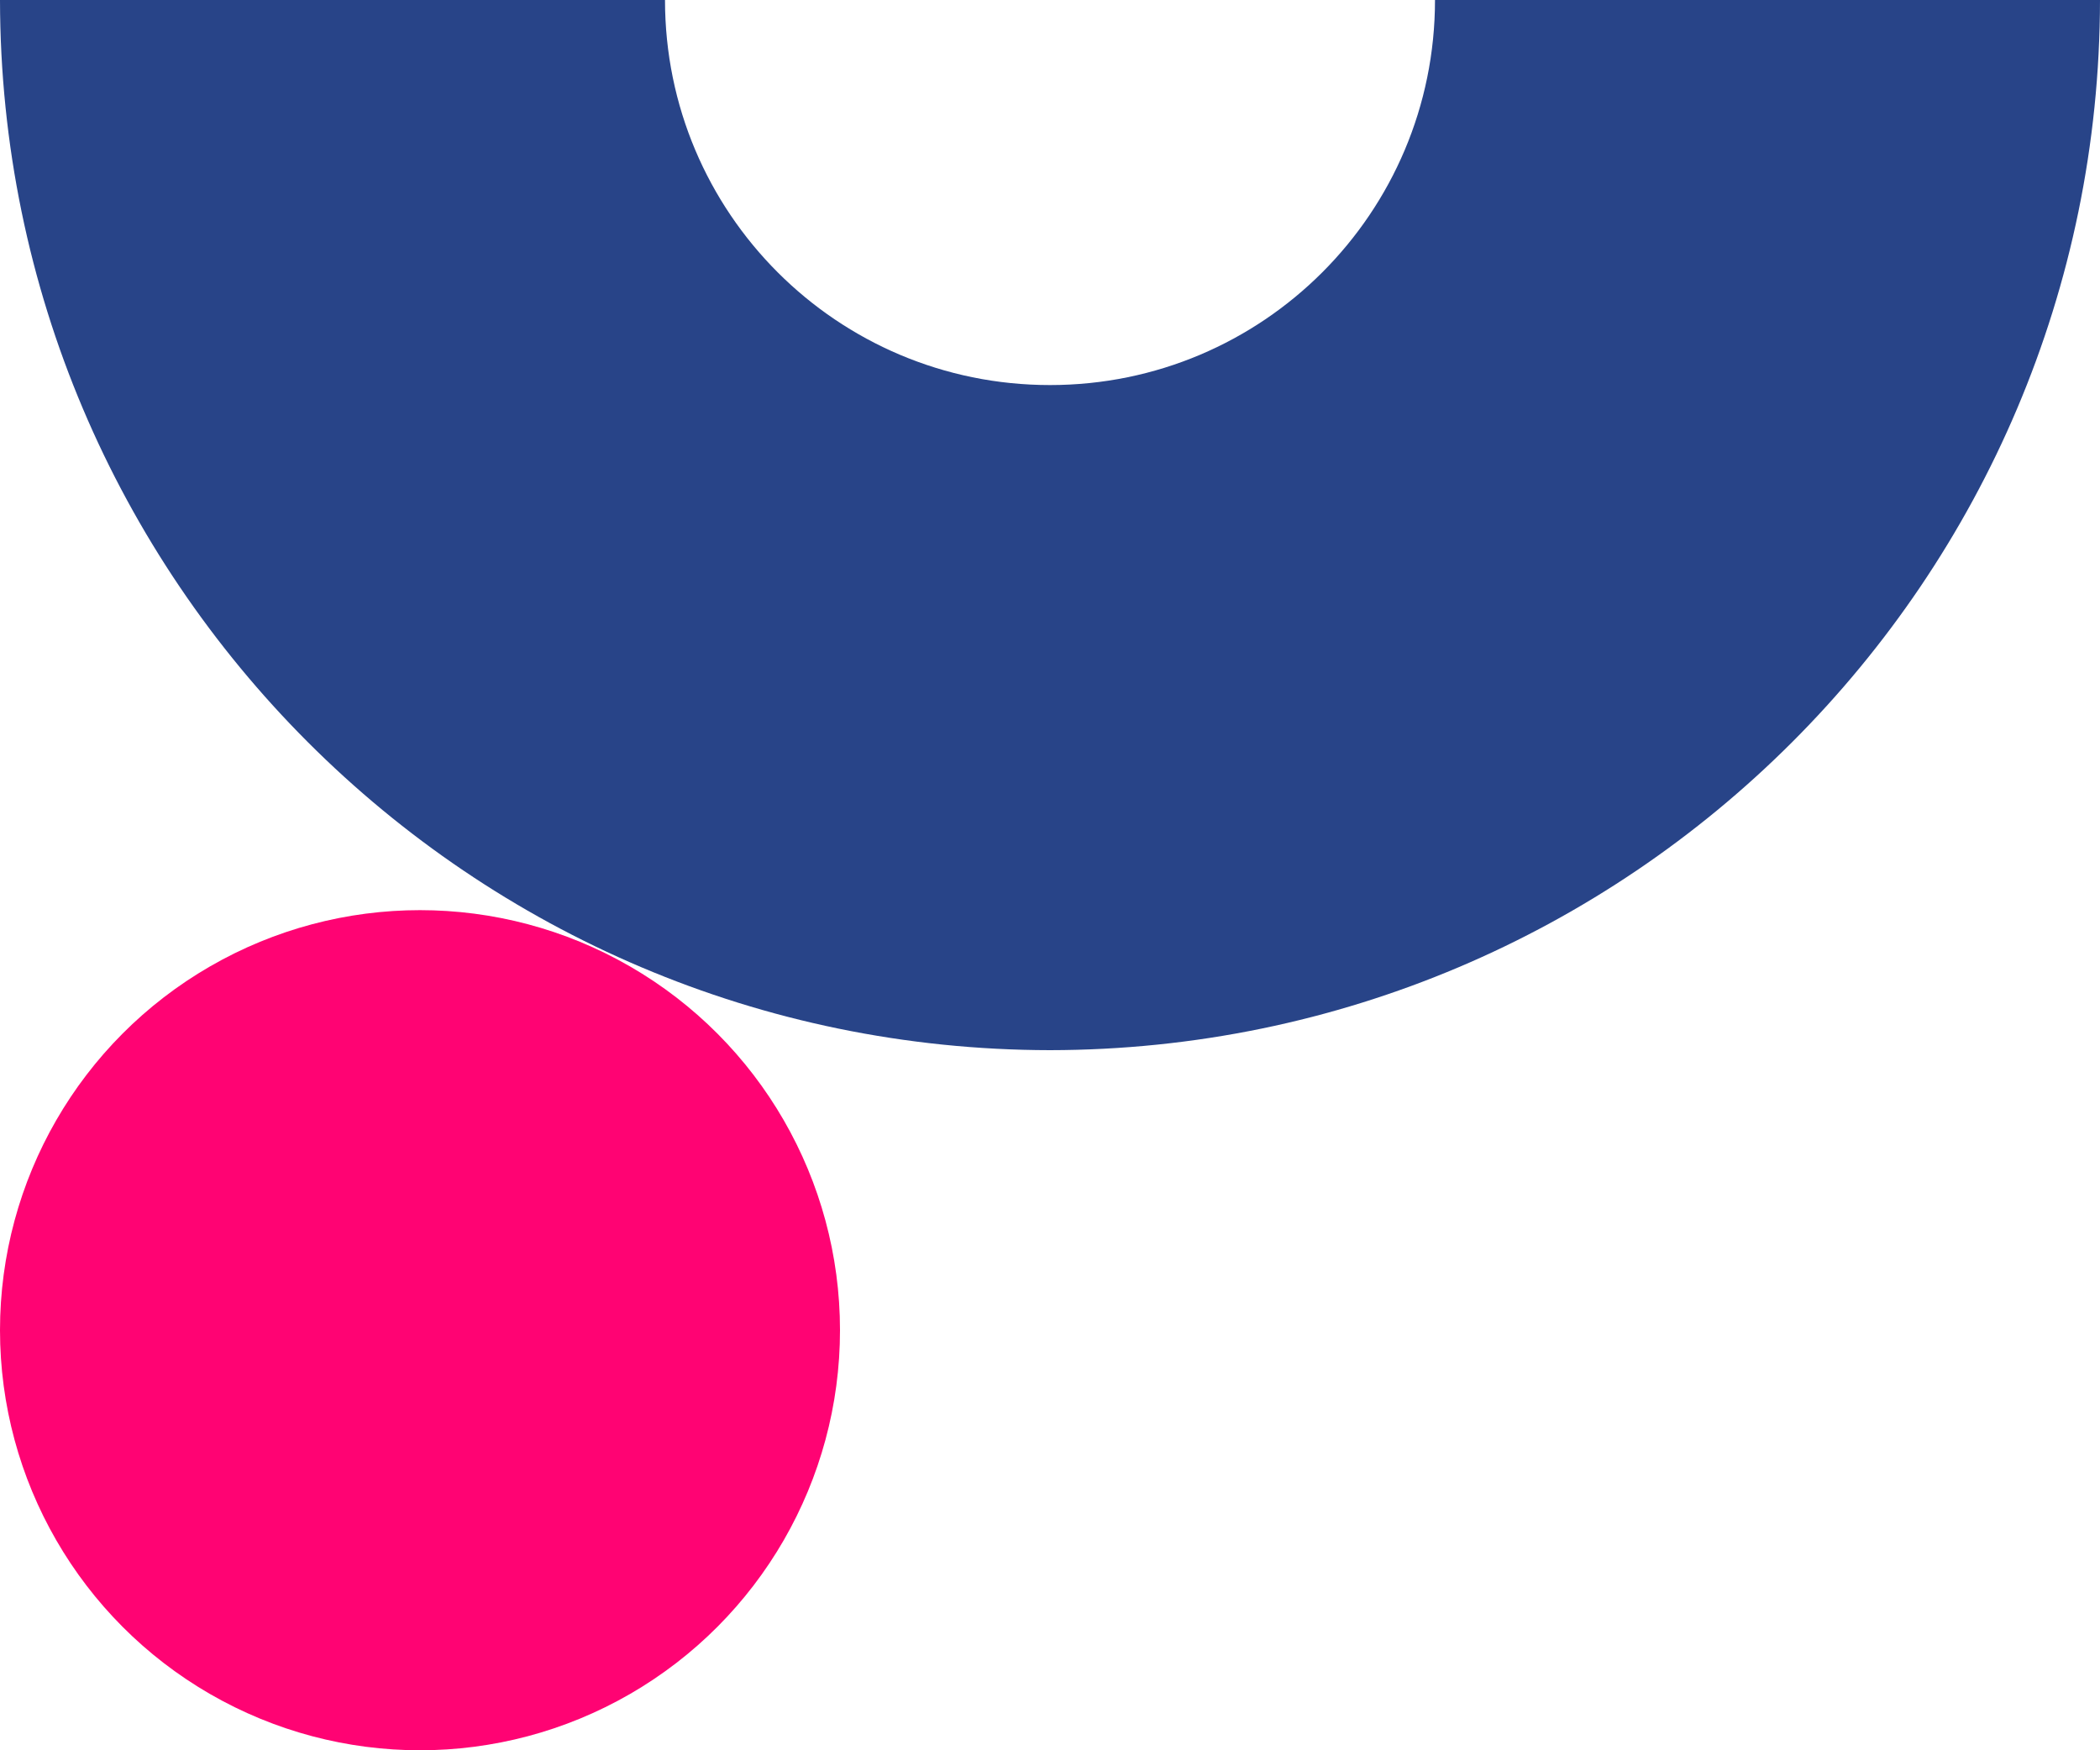 <?xml version="1.0" encoding="utf-8"?>
<!-- Generator: Adobe Illustrator 26.3.1, SVG Export Plug-In . SVG Version: 6.00 Build 0)  -->
<svg version="1.1" id="Livello_1" xmlns="http://www.w3.org/2000/svg" xmlns:xlink="http://www.w3.org/1999/xlink" x="0px" y="0px"
	 viewBox="0 0 300 250" style="enable-background:new 0 0 300 250;" xml:space="preserve">
<style type="text/css">
	.st0{fill:#FF0373;}
	.st1{fill:#284488;}
</style>
<circle class="st0" cx="60" cy="190" r="60"/>
<path class="st1" d="M205,0c0,30.4-24.6,55-55,55S95,30.4,95,0H0c0.1,82.8,67.2,149.9,150,150c82.8-0.1,149.9-67.2,150-150H205z"/>
</svg>
